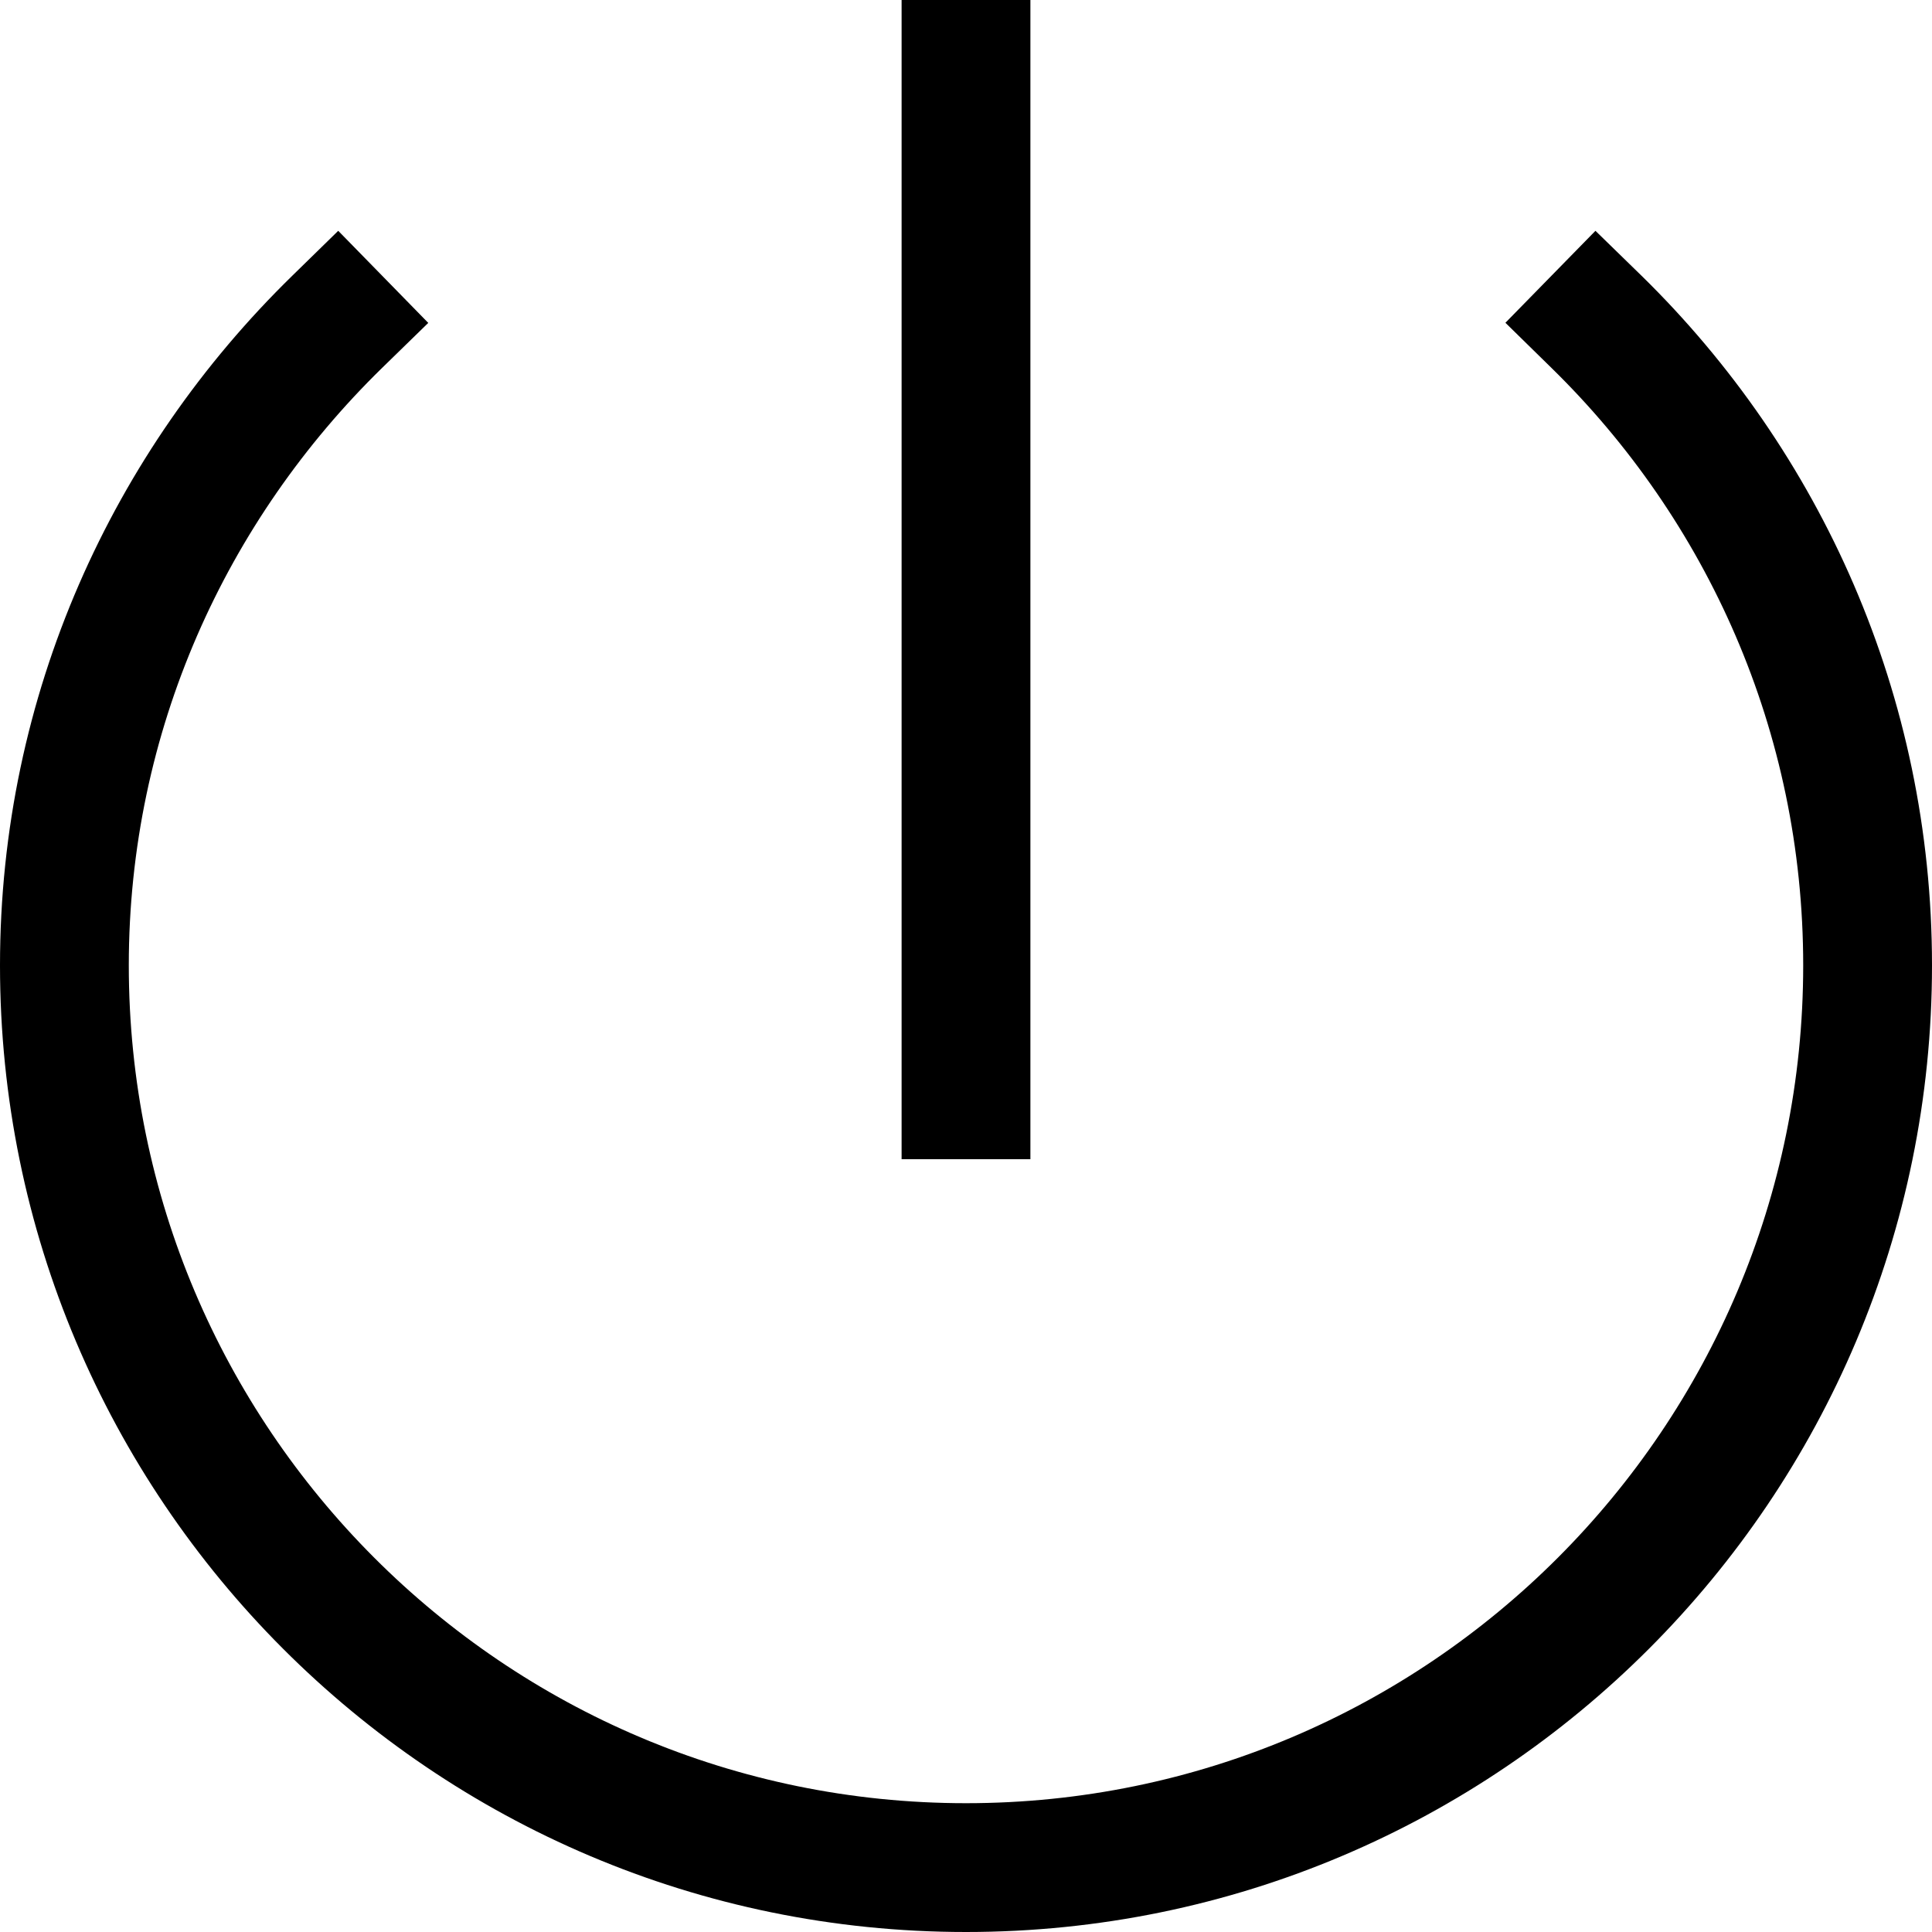 <?xml version="1.0" encoding="utf-8"?><!-- Скачано с сайта svg4.ru / Downloaded from svg4.ru -->
<svg width="800px" height="800px" viewBox="0 0 15 15" fill="none" xmlns="http://www.w3.org/2000/svg">
<path fill-rule="evenodd" clip-rule="evenodd" d="M8 0V9H7V0H8ZM12.387 1.792L12.745 2.141C14.134 3.501 15 5.396 15 7.495C15 11.634 11.644 15 7.5 15C3.358 15 0 11.635 0 7.495C0 5.391 0.877 3.5 2.269 2.141L2.626 1.792L3.325 2.507L2.967 2.856C1.757 4.038 1 5.676 1 7.495C1 11.083 3.912 14 7.5 14C11.09 14 14 11.083 14 7.495C14 5.677 13.252 4.036 12.045 2.856L11.688 2.506L12.387 1.792Z" fill="#000000"/>
</svg>